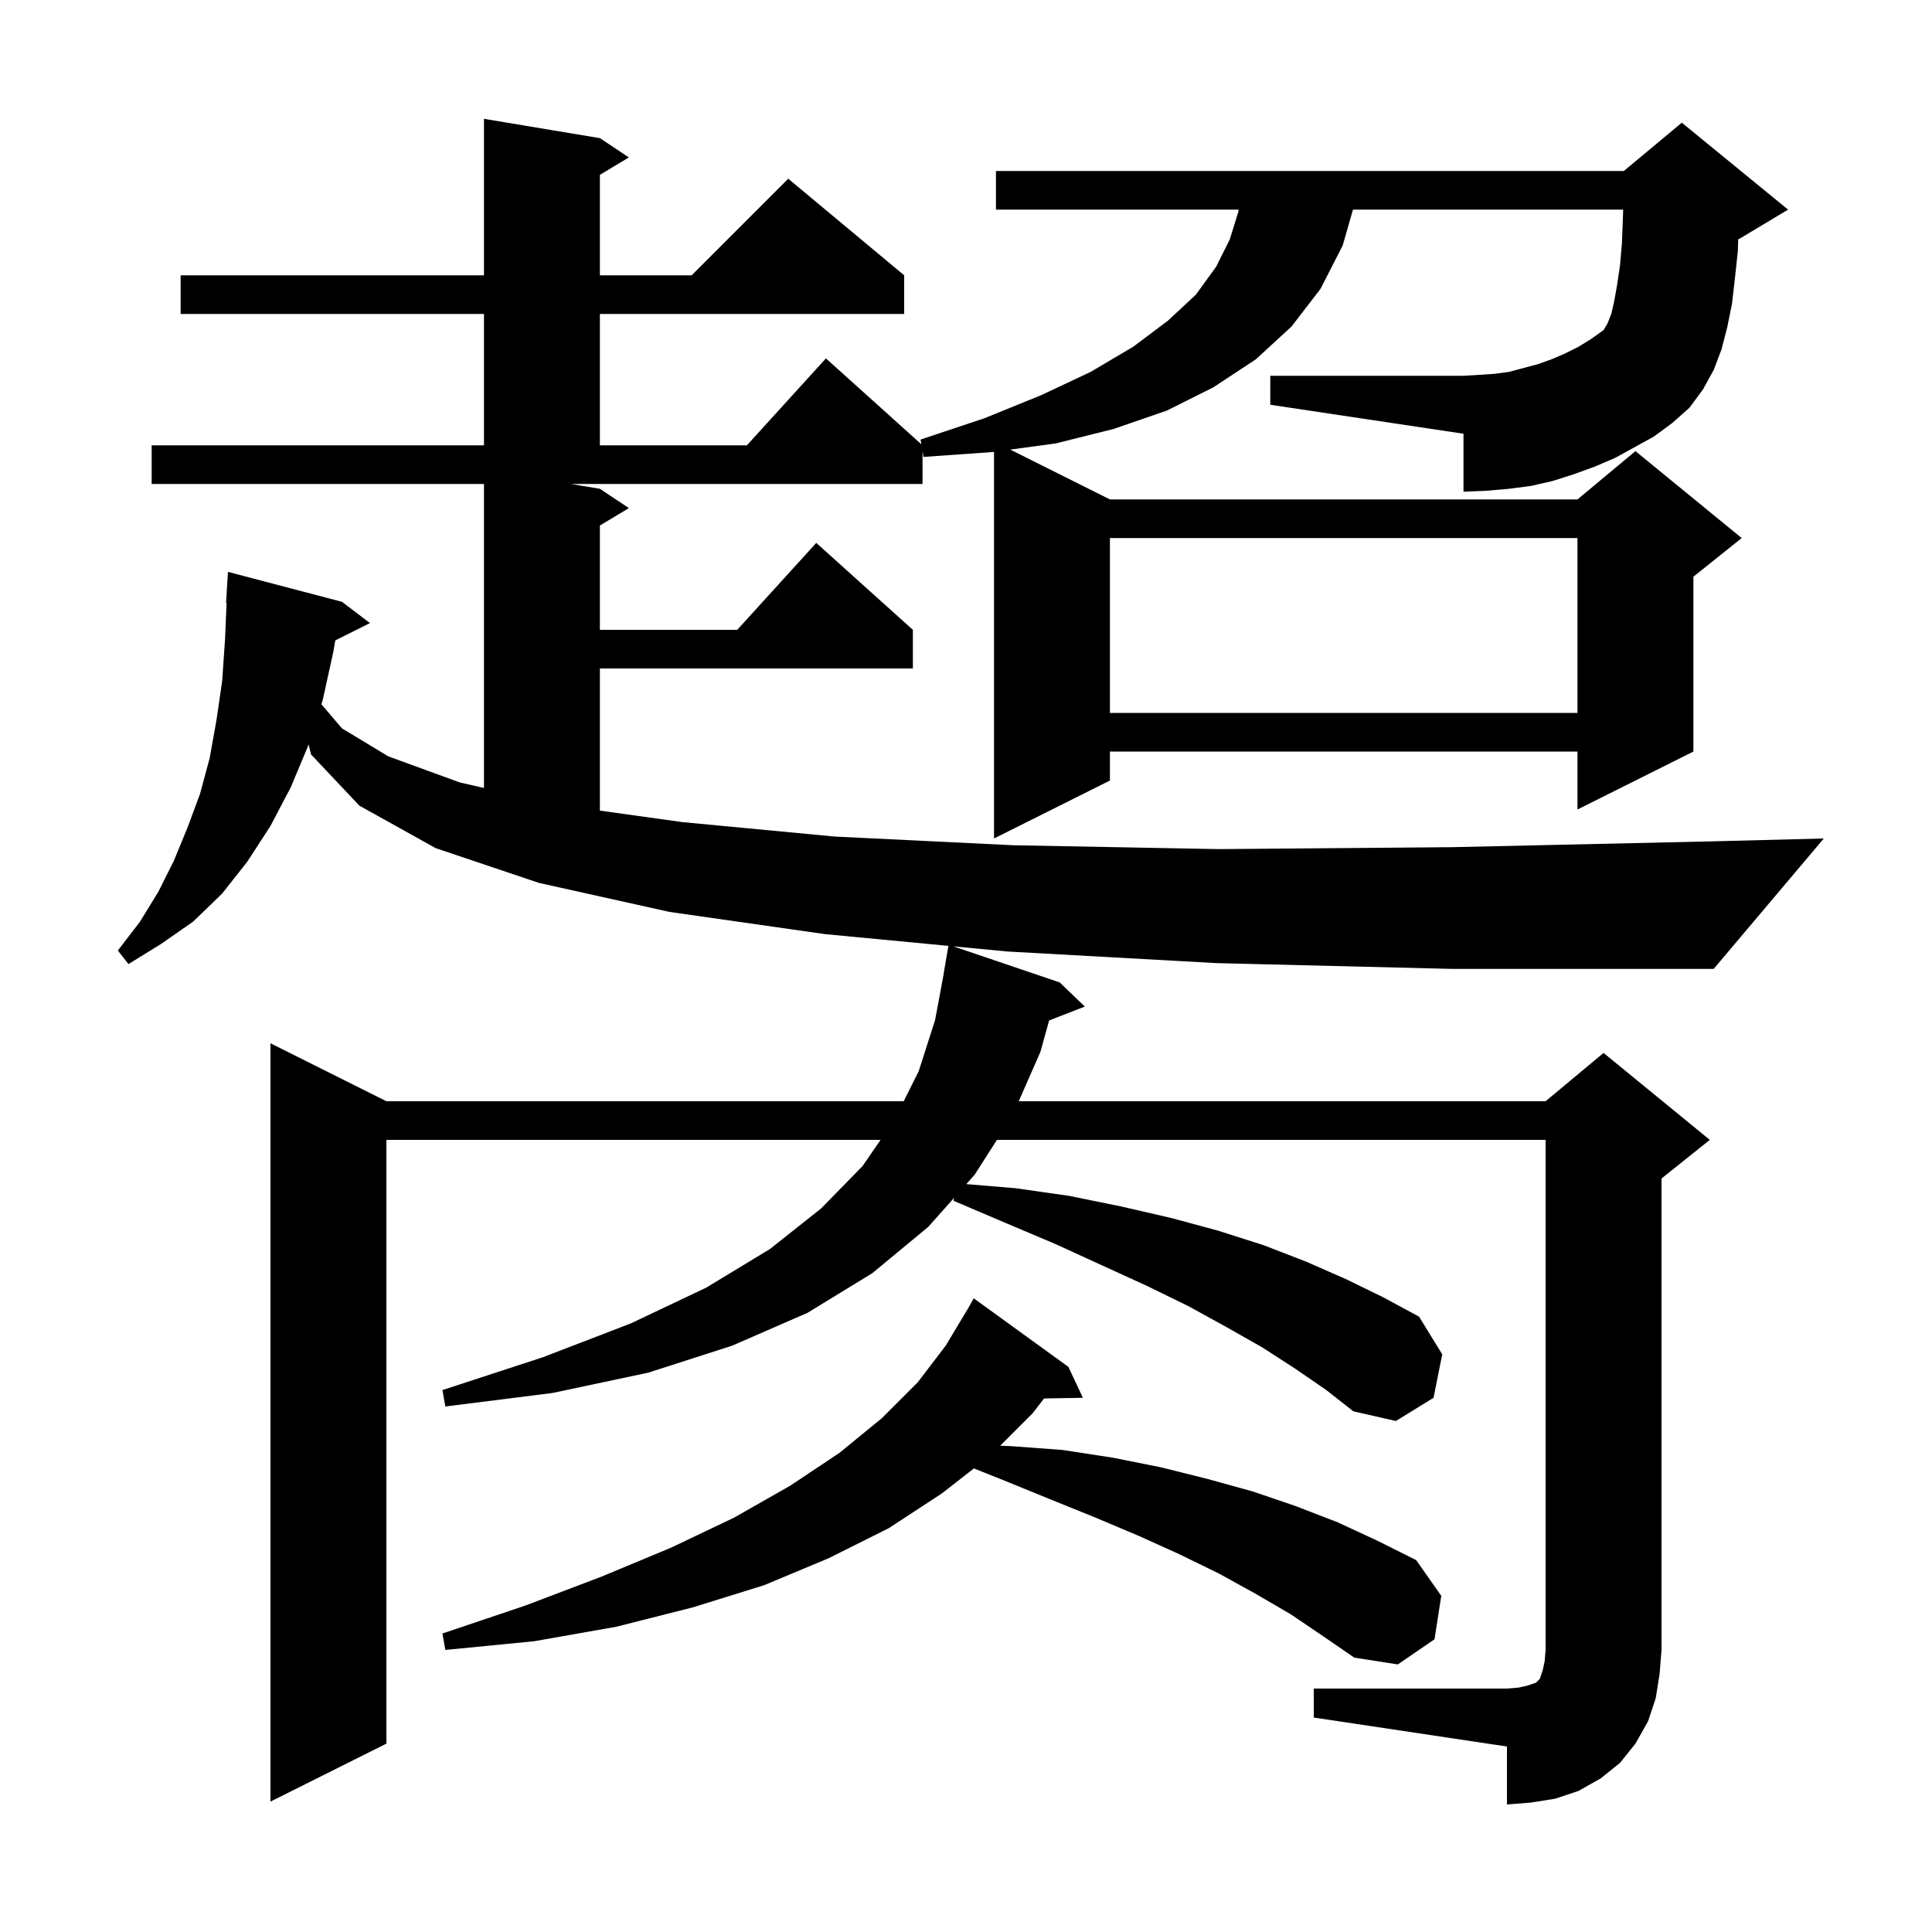 <svg xmlns="http://www.w3.org/2000/svg" xmlns:xlink="http://www.w3.org/1999/xlink" version="1.1" baseProfile="full" viewBox="0 0 200 200" width="200" height="200"><g fill="currentColor"><path d="M 136.0 174.8 L 156.0 174.8 L 157.2 174.7 L 158.1 174.5 L 159.0 174.2 L 159.4 173.8 L 159.7 172.9 L 159.9 172.0 L 160.0 170.8 L 160.0 118.0 L 103.202 118.0 L 100.9 121.6 L 100.031 122.578 L 105.1 123.0 L 110.7 123.8 L 116.1 124.9 L 121.3 126.1 L 126.1 127.4 L 130.8 128.9 L 135.2 130.6 L 139.3 132.4 L 143.2 134.3 L 146.9 136.3 L 149.3 140.2 L 148.4 144.7 L 144.5 147.1 L 140.1 146.1 L 137.3 143.9 L 134.1 141.7 L 130.7 139.5 L 127.0 137.4 L 123.0 135.2 L 118.7 133.1 L 114.1 131.0 L 109.3 128.8 L 104.1 126.6 L 98.7 124.3 L 98.767 124.0 L 96.1 127.0 L 90.3 131.8 L 83.6 135.9 L 75.8 139.3 L 67.1 142.1 L 57.2 144.2 L 46.1 145.6 L 45.8 143.9 L 56.2 140.5 L 65.3 137.0 L 73.1 133.3 L 79.7 129.3 L 85.0 125.1 L 89.3 120.7 L 91.156 118.0 L 40.0 118.0 L 40.0 180.5 L 28.0 186.5 L 28.0 108.0 L 40.0 114.0 L 93.55 114.0 L 95.1 110.9 L 96.8 105.6 L 97.713 100.701 L 97.7 100.7 L 98.18 97.917 L 85.4 96.7 L 69.3 94.4 L 55.8 91.4 L 45.1 87.8 L 37.2 83.4 L 32.2 78.1 L 31.947 77.052 L 31.9 77.2 L 30.1 81.5 L 28.0 85.5 L 25.6 89.2 L 23.0 92.5 L 20.0 95.4 L 16.7 97.7 L 13.3 99.8 L 12.2 98.4 L 14.5 95.4 L 16.4 92.3 L 18.0 89.1 L 19.4 85.7 L 20.7 82.2 L 21.7 78.5 L 22.4 74.6 L 23.0 70.5 L 23.3 66.1 L 23.457 62.4 L 23.4 62.4 L 23.6 59.2 L 35.4 62.3 L 38.3 64.5 L 34.708 66.296 L 34.5 67.5 L 33.4 72.5 L 33.271 72.904 L 35.4 75.4 L 40.2 78.3 L 47.6 81.0 L 50.1 81.569 L 50.1 50.1 L 15.7 50.1 L 15.7 46.1 L 50.1 46.1 L 50.1 32.5 L 18.7 32.5 L 18.7 28.5 L 50.1 28.5 L 50.1 12.3 L 62.1 14.3 L 65.1 16.3 L 62.1 18.1 L 62.1 28.5 L 71.6 28.5 L 81.6 18.5 L 93.6 28.5 L 93.6 32.5 L 62.1 32.5 L 62.1 46.1 L 77.318 46.1 L 85.5 37.1 L 95.382 45.994 L 95.3 45.5 L 101.9 43.3 L 107.8 40.9 L 112.9 38.5 L 117.3 35.9 L 120.9 33.2 L 123.8 30.5 L 125.9 27.6 L 127.3 24.8 L 128.2 21.9 L 128.218 21.7 L 103.1 21.7 L 103.1 17.7 L 168.1 17.7 L 174.1 12.7 L 185.1 21.7 L 180.1 24.7 L 179.94 24.767 L 179.9 26.0 L 179.6 28.8 L 179.3 31.4 L 178.8 33.9 L 178.2 36.2 L 177.4 38.3 L 176.3 40.3 L 174.9 42.2 L 173.1 43.8 L 171.2 45.2 L 167.2 47.4 L 165.1 48.3 L 162.9 49.1 L 160.7 49.8 L 158.5 50.3 L 156.2 50.6 L 153.9 50.8 L 151.5 50.9 L 151.5 44.9 L 131.5 41.9 L 131.5 38.9 L 151.5 38.9 L 153.2 38.8 L 154.7 38.7 L 156.2 38.5 L 159.2 37.7 L 160.6 37.2 L 162.0 36.6 L 163.4 35.9 L 164.7 35.1 L 166.022 34.156 L 166.1 34.0 L 166.4 33.5 L 166.8 32.5 L 167.1 31.2 L 167.4 29.5 L 167.7 27.5 L 167.9 25.2 L 168.0 22.6 L 168.031 21.7 L 140.057 21.7 L 139.0 25.4 L 136.7 29.9 L 133.7 33.8 L 130.0 37.2 L 125.6 40.1 L 120.8 42.5 L 115.3 44.4 L 109.3 45.9 L 104.586 46.543 L 114.9 51.7 L 163.3 51.7 L 169.3 46.7 L 180.3 55.7 L 175.3 59.7 L 175.3 77.8 L 163.3 83.8 L 163.3 77.8 L 114.9 77.8 L 114.9 80.8 L 102.9 86.8 L 102.9 46.773 L 102.7 46.8 L 95.6 47.3 L 95.5 46.7 L 95.5 50.1 L 59.1 50.1 L 62.1 50.6 L 65.1 52.6 L 62.1 54.4 L 62.1 65.2 L 76.318 65.2 L 84.5 56.2 L 94.5 65.2 L 94.5 69.2 L 62.1 69.2 L 62.1 83.914 L 70.6 85.1 L 86.4 86.6 L 104.9 87.5 L 126.2 87.9 L 150.3 87.7 L 177.1 87.1 L 188.8 86.8 L 177.4 100.3 L 150.3 100.3 L 125.9 99.7 L 104.3 98.5 L 98.688 97.966 L 109.7 101.7 L 112.3 104.2 L 108.607 105.636 L 107.7 108.9 L 105.459 114.0 L 160.0 114.0 L 166.0 109.0 L 177.0 118.0 L 172.0 122.0 L 172.0 170.8 L 171.8 173.3 L 171.4 175.8 L 170.6 178.2 L 169.3 180.5 L 167.7 182.5 L 165.7 184.1 L 163.4 185.4 L 161.0 186.2 L 158.5 186.6 L 156.0 186.8 L 156.0 180.8 L 136.0 177.8 Z M 133.6 167.1 L 130.0 165.0 L 126.2 162.9 L 122.1 160.9 L 117.9 159.0 L 113.4 157.1 L 108.7 155.2 L 103.8 153.2 L 100.822 152.009 L 97.5 154.6 L 92.0 158.2 L 85.8 161.3 L 79.1 164.1 L 71.7 166.4 L 63.8 168.4 L 55.3 169.9 L 46.1 170.8 L 45.8 169.1 L 54.4 166.2 L 62.3 163.2 L 69.5 160.2 L 76.0 157.1 L 81.8 153.8 L 86.9 150.4 L 91.3 146.8 L 95.0 143.1 L 97.9 139.3 L 100.3 135.3 L 100.8 134.4 L 110.6 141.5 L 112.1 144.7 L 108.08 144.769 L 106.9 146.3 L 103.539 149.661 L 104.6 149.7 L 110.0 150.1 L 115.2 150.9 L 120.2 151.9 L 125.0 153.1 L 129.7 154.4 L 134.1 155.9 L 138.5 157.6 L 142.6 159.5 L 146.6 161.5 L 149.2 165.2 L 148.5 169.7 L 144.7 172.3 L 140.2 171.6 L 137.0 169.4 Z M 114.9 55.7 L 114.9 73.8 L 163.3 73.8 L 163.3 55.7 Z "/></g></svg>